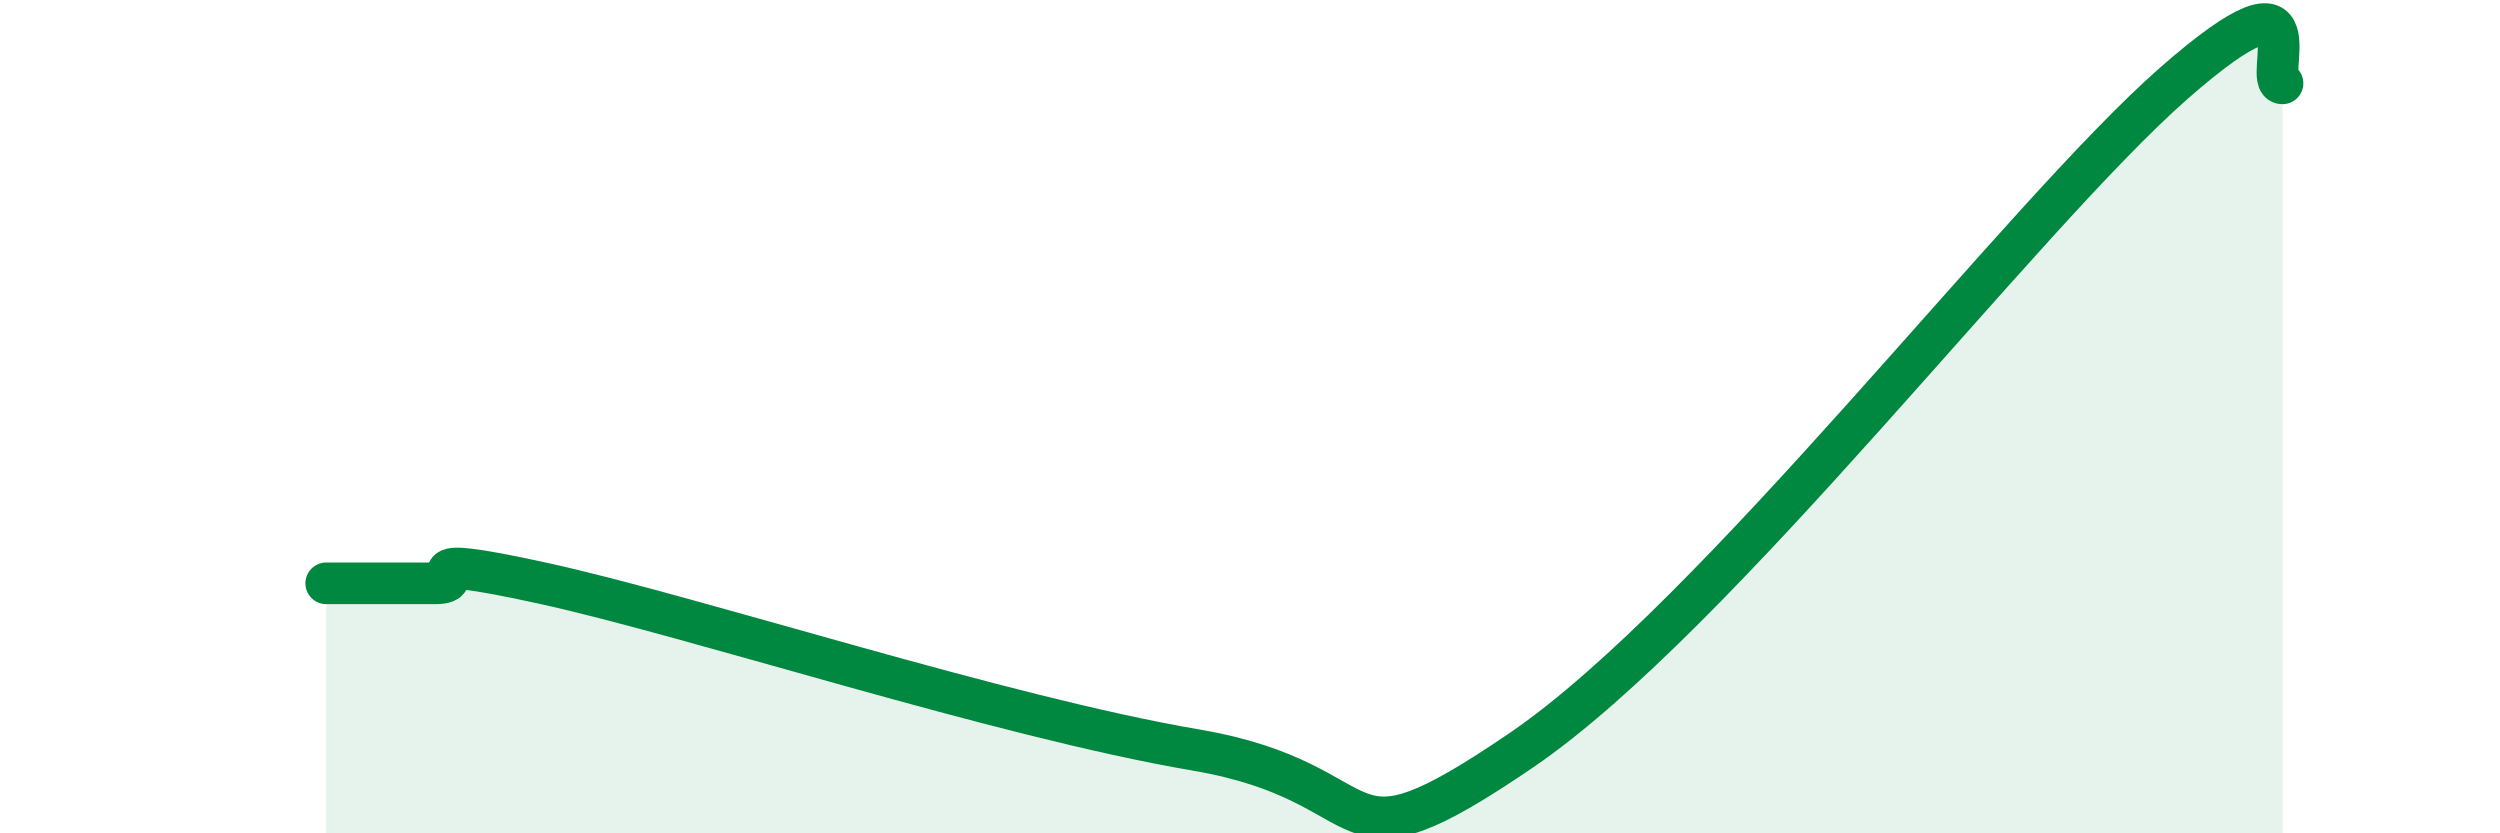 
    <svg width="60" height="20" viewBox="0 0 60 20" xmlns="http://www.w3.org/2000/svg">
      <path
        d="M 7.83,14 C 8.35,14 9.39,14 10.43,14 C 11.47,14 9.39,13.2 13.04,14 C 16.69,14.8 24,17.2 28.7,18 C 33.4,18.8 31.83,21.2 36.52,18 C 41.21,14.8 48.52,5.2 52.17,2 C 55.82,-1.2 54.26,2 54.78,2L54.78 20L7.83 20Z"
        fill="#008740"
        opacity="0.1"
        stroke-linecap="round"
        stroke-linejoin="round"
      />
      <path
        d="M 7.83,14 C 8.35,14 9.39,14 10.43,14 C 11.47,14 9.39,13.2 13.04,14 C 16.69,14.8 24,17.2 28.7,18 C 33.4,18.8 31.83,21.2 36.52,18 C 41.21,14.8 48.52,5.2 52.17,2 C 55.82,-1.2 54.26,2 54.78,2"
        stroke="#008740"
        stroke-width="1"
        fill="none"
        stroke-linecap="round"
        stroke-linejoin="round"
      />
    </svg>
  